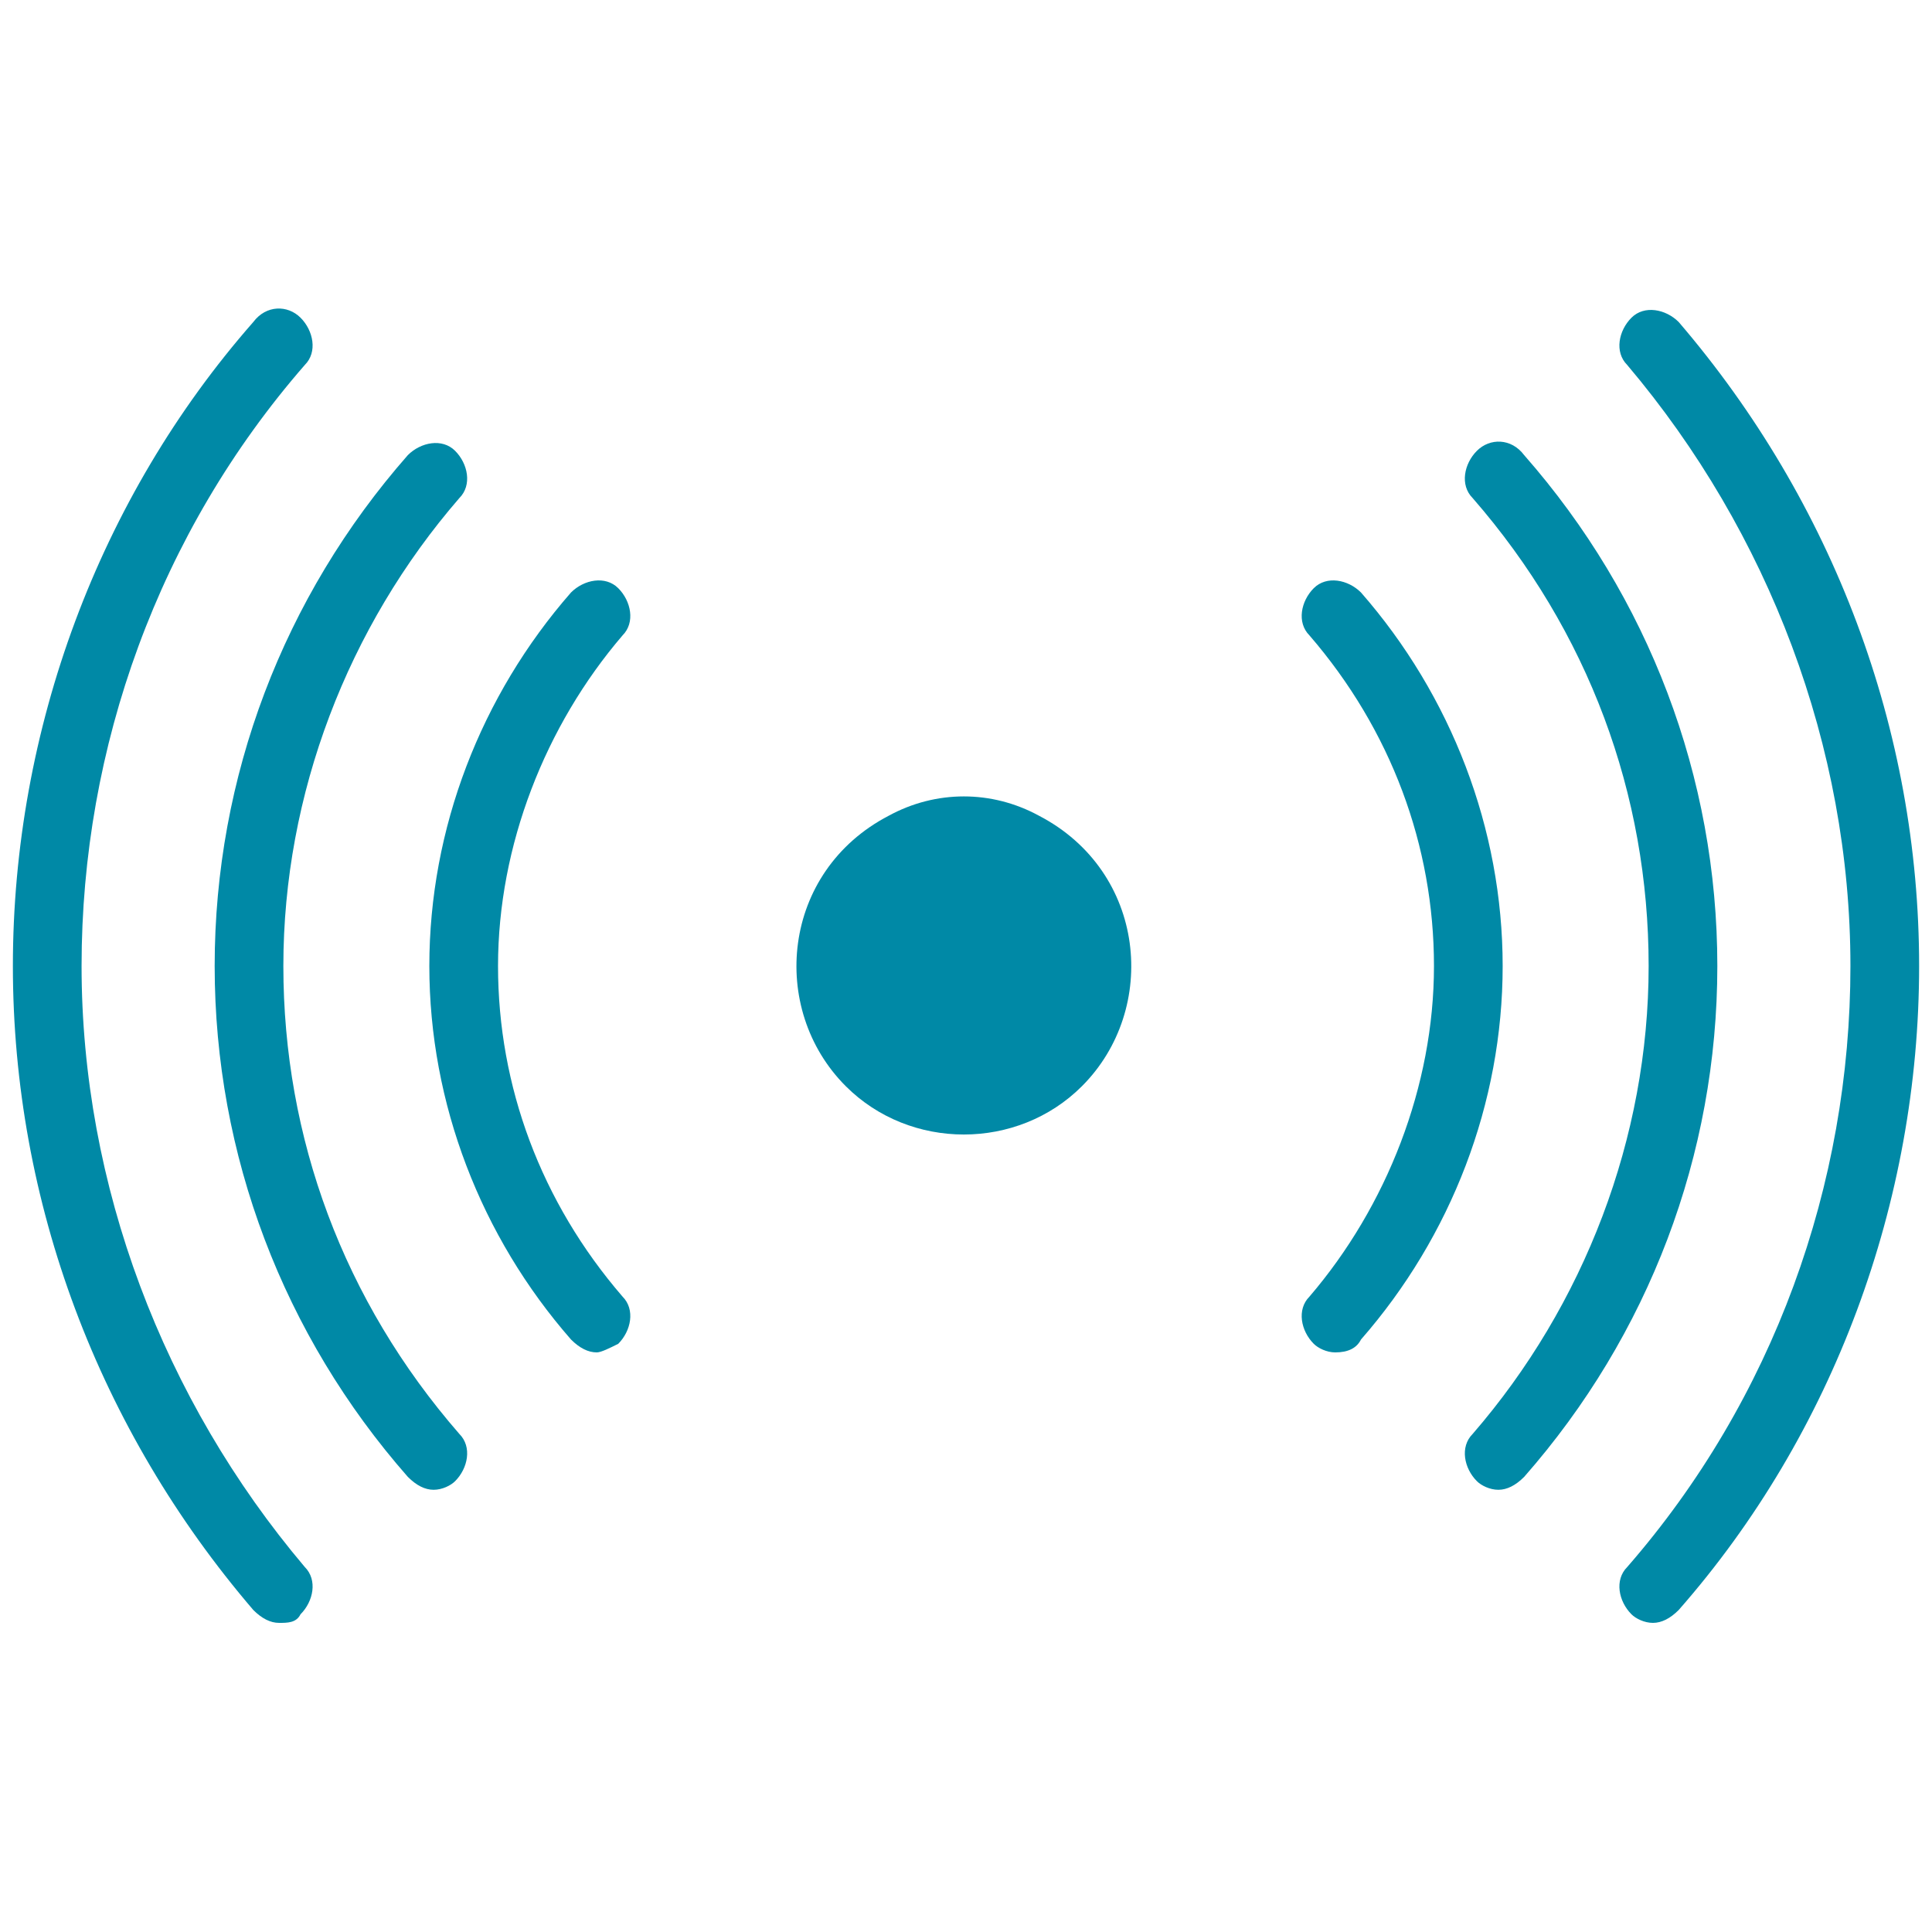 <?xml version="1.0" encoding="utf-8"?>
<!-- Generator: Adobe Illustrator 27.2.0, SVG Export Plug-In . SVG Version: 6.00 Build 0)  -->
<svg version="1.1" id="Layer_1" xmlns="http://www.w3.org/2000/svg" xmlns:xlink="http://www.w3.org/1999/xlink" x="0px" y="0px"
	 width="45px" height="45px" viewBox="0 0 45 45" style="enable-background:new 0 0 45 45;" xml:space="preserve">
<g>
	<g>
		<g>
			<path style="fill:#0089A6;" d="M6.5,37.8c-0.2,0-0.4-0.1-0.6-0.3c-3.6-4.2-5.6-9.5-5.6-15s2-10.9,5.6-15C6.2,7.1,6.7,7.1,7,7.4
				c0.3,0.3,0.4,0.8,0.1,1.1c-3.4,3.9-5.2,8.9-5.2,14s1.9,10.1,5.2,14c0.3,0.3,0.2,0.8-0.1,1.1C6.9,37.8,6.7,37.8,6.5,37.8z"/>
		</g>
		<g>
			<path style="fill:#0089A6;" d="M38.5,37.8c-0.2,0-0.4-0.1-0.5-0.2c-0.3-0.3-0.4-0.8-0.1-1.1c3.4-3.9,5.2-8.9,5.2-14
				s-1.9-10.1-5.2-14c-0.3-0.3-0.2-0.8,0.1-1.1c0.3-0.3,0.8-0.2,1.1,0.1c3.6,4.2,5.6,9.5,5.6,15s-2,10.9-5.6,15
				C38.9,37.7,38.7,37.8,38.5,37.8z"/>
		</g>
		<g>
			<path style="fill:#0089A6;" d="M10.1,34.7c-0.2,0-0.4-0.1-0.6-0.3c-2.9-3.3-4.5-7.5-4.5-11.9s1.6-8.6,4.5-11.9
				c0.3-0.3,0.8-0.4,1.1-0.1c0.3,0.3,0.4,0.8,0.1,1.1c-2.6,3-4.1,6.9-4.1,10.9s1.4,7.8,4.1,10.9c0.3,0.3,0.2,0.8-0.1,1.1
				C10.5,34.6,10.3,34.7,10.1,34.7z"/>
		</g>
		<g>
			<path style="fill:#0089A6;" d="M34.9,34.7c-0.2,0-0.4-0.1-0.5-0.2c-0.3-0.3-0.4-0.8-0.1-1.1c2.6-3,4.1-6.9,4.1-10.9
				s-1.4-7.8-4.1-10.9c-0.3-0.3-0.2-0.8,0.1-1.1c0.3-0.3,0.8-0.3,1.1,0.1c2.9,3.3,4.5,7.5,4.5,11.9s-1.6,8.6-4.5,11.9
				C35.3,34.6,35.1,34.7,34.9,34.7z"/>
		</g>
		<g>
			<path style="fill:#0089A6;" d="M13.9,31.5c-0.2,0-0.4-0.1-0.6-0.3c-2.1-2.4-3.3-5.5-3.3-8.7s1.2-6.3,3.3-8.7
				c0.3-0.3,0.8-0.4,1.1-0.1c0.3,0.3,0.4,0.8,0.1,1.1c-1.8,2.1-2.9,4.9-2.9,7.7s1,5.5,2.9,7.7c0.3,0.3,0.2,0.8-0.1,1.1
				C14.2,31.4,14,31.5,13.9,31.5z"/>
		</g>
		<g>
			<path style="fill:#0089A6;" d="M31.1,31.5c-0.2,0-0.4-0.1-0.5-0.2c-0.3-0.3-0.4-0.8-0.1-1.1c1.8-2.1,2.9-4.9,2.9-7.7
				s-1-5.5-2.9-7.7c-0.3-0.3-0.2-0.8,0.1-1.1c0.3-0.3,0.8-0.2,1.1,0.1c2.1,2.4,3.3,5.5,3.3,8.7s-1.2,6.3-3.3,8.7
				C31.6,31.4,31.4,31.5,31.1,31.5z"/>
		</g>
	</g>
	<g id="Fill-6_00000057848400277887449880000000250155201451385517_">
		<path style="fill:#0089A6;" d="M19.7,25.3c-1.8-1.8-1.5-5,1-6.3c1.1-0.6,2.4-0.6,3.5,0c2.5,1.3,2.8,4.5,1,6.3
			C23.7,26.8,21.2,26.8,19.7,25.3"/>
	</g>
</g>
</svg>
